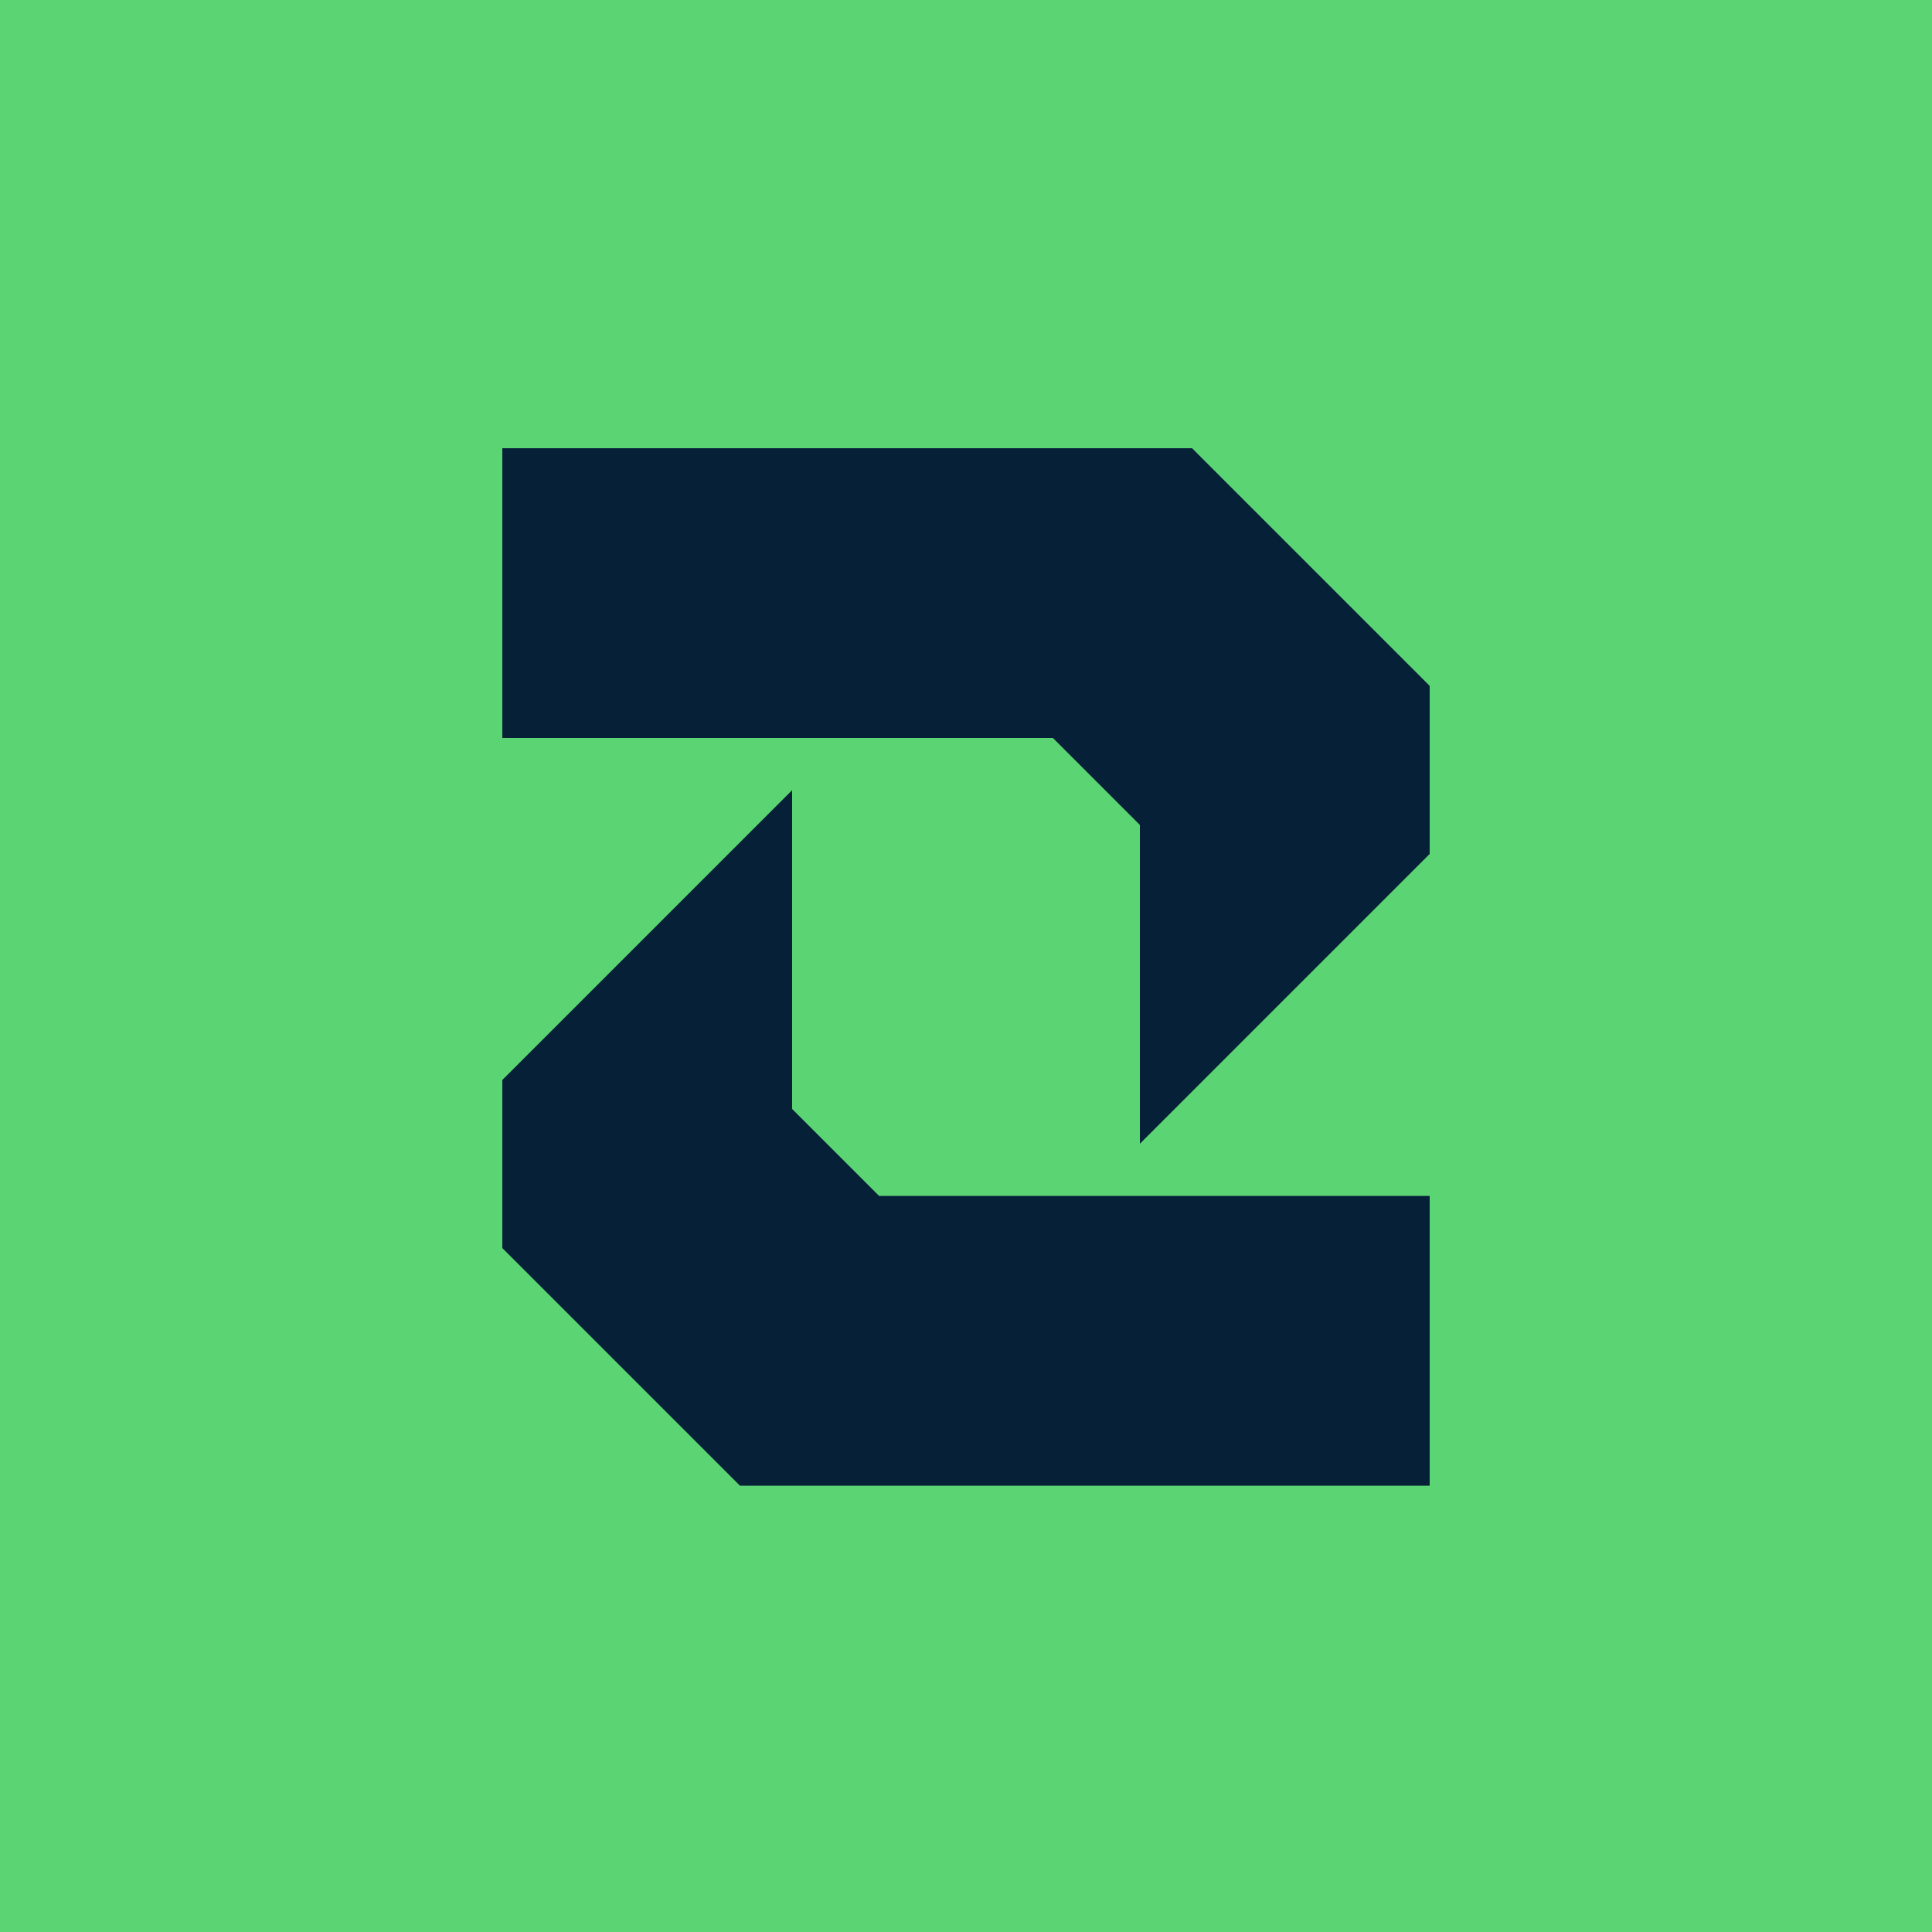 <svg xmlns="http://www.w3.org/2000/svg" fill="none" viewBox="0 0 500 500"><path fill="#5BD473" d="M0 0h500v500H0z"/><path fill="#062037" fill-rule="evenodd" d="M370 177.5V221l-75 75v-82.5L272.5 191H130v-75h178.5l61.5 61.5ZM130 323v-43.5l75-75V287l22.5 22.5H370v75H191.5l-30.75-30.75L130 323Z" clip-rule="evenodd"/></svg>